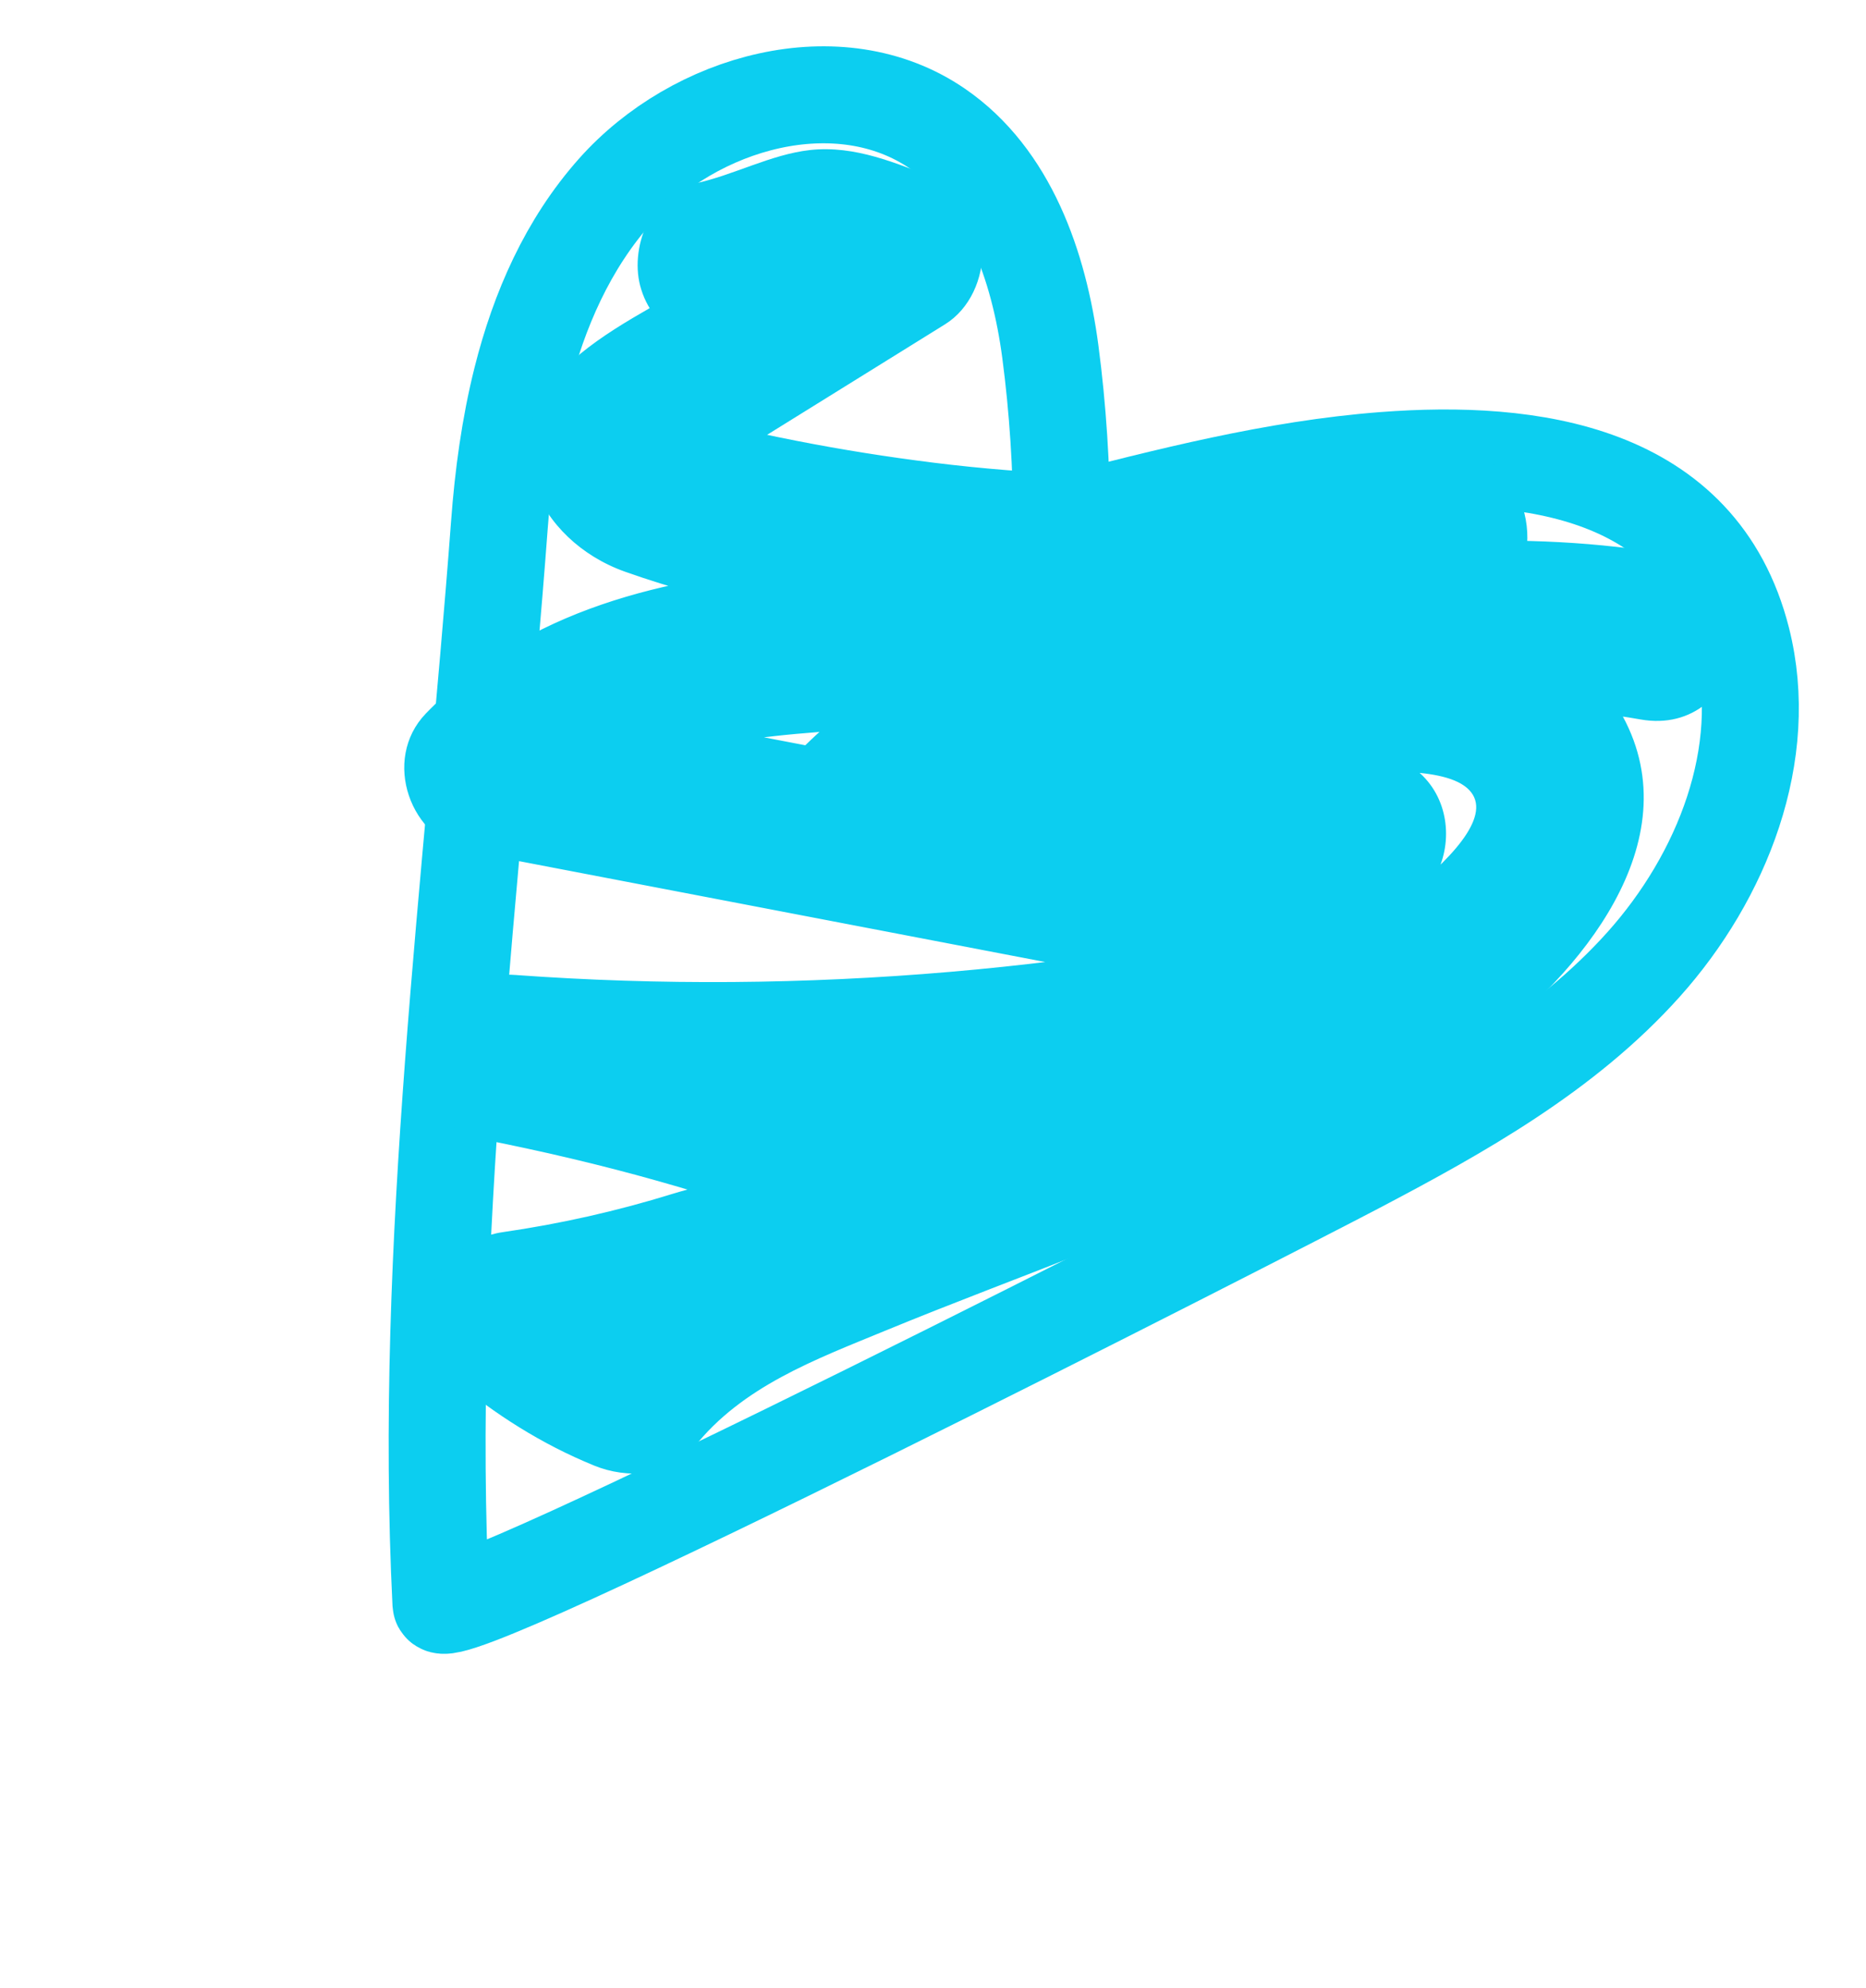 <?xml version="1.0" encoding="UTF-8"?> <svg xmlns="http://www.w3.org/2000/svg" width="77" height="82" viewBox="0 0 77 82" fill="none"> <path d="M21.522 15.643C22.244 12.773 23.434 10.068 25.387 7.872C28.671 4.179 34.625 2.515 38.692 5.311C41.6 7.307 42.874 10.973 43.341 14.496C43.653 16.849 43.809 19.313 43.808 21.597C48.178 20.483 52.574 19.337 57.116 18.989C63.154 18.527 70.119 19.429 71.881 26.375C73.074 31.083 71.067 36.153 67.825 39.773C64.583 43.392 60.246 45.816 55.947 48.073C52.455 49.906 18.259 67.418 18.195 66.142C17.455 51.347 19.507 36.363 20.609 21.629C20.758 19.627 21.031 17.598 21.522 15.643Z" stroke="#0CCEF0" stroke-width="4" stroke-miterlimit="10" stroke-linecap="round" stroke-linejoin="round"></path> <path d="M30.812 14.141C31.941 13.902 33.223 13.645 34.248 13.073C34.591 12.881 34.125 13.137 33.989 13.041C34.273 13.245 35.226 13.435 35.55 13.562C35.443 11.566 35.339 9.57 35.233 7.575C33.189 8.843 31.146 10.11 29.102 11.38C27.214 12.551 24.916 13.593 23.317 15.154C20.224 18.175 22.157 22.288 25.791 23.578C33.621 26.353 42.886 26.753 51.111 26.493C50.415 24.376 49.72 22.258 49.024 20.141C44.392 23.082 38.541 22.848 33.273 23.319C27.453 23.838 21.78 25.078 17.574 29.426C15.738 31.326 16.916 34.652 19.449 35.138C25.607 36.317 31.766 37.498 37.924 38.678C40.856 39.239 43.789 39.803 46.721 40.364C49.591 40.914 53.309 41.055 55.609 43.028C56.024 41.079 56.44 39.133 56.855 37.184C45.26 40.018 33.184 41.074 21.276 40.211C19.422 40.077 17.598 40.919 17.203 42.914C16.84 44.747 18.064 46.621 19.907 46.987C22.346 47.47 24.762 48.033 27.156 48.709C28.281 49.025 29.399 49.366 30.511 49.727C31.052 49.904 31.589 50.084 32.125 50.275C32.401 50.373 33.456 50.958 33.237 50.546C33.076 49.692 32.914 48.84 32.752 47.985C32.736 48.151 32.718 48.317 32.702 48.483C32.978 47.936 33.255 47.389 33.532 46.843C32.677 48.084 29.214 48.785 27.75 49.238C25.452 49.95 23.118 50.474 20.738 50.818C17.985 51.217 16.18 54.78 18.625 56.828C20.419 58.332 22.351 59.56 24.523 60.446C25.861 60.992 27.66 60.928 28.641 59.686C30.618 57.186 33.636 56.072 36.503 54.892C39.302 53.74 42.139 52.683 44.954 51.568C50.876 49.223 56.873 46.626 61.876 42.61C65.974 39.32 70.115 33.72 66.351 28.582C64.783 26.443 62.214 25.551 59.669 25.264C57.736 25.047 54.861 25.411 53.322 24.023C53.173 25.845 53.024 27.665 52.875 29.486C55.747 27.982 58.617 26.476 61.488 24.971C64.052 23.628 63.245 18.955 60.296 18.68C51.966 17.902 43.742 19.862 36.836 24.663C34.623 26.201 34.848 29.343 37.153 30.65C42.934 33.932 49.149 36.329 55.619 37.852C55.776 35.573 55.935 33.292 56.092 31.013C49.419 31.756 42.826 31.379 36.285 29.864C36.91 31.769 37.535 33.673 38.161 35.578C41.507 32.174 47.348 30.932 51.869 30.161C57.009 29.285 62.52 28.752 67.691 29.671C72.059 30.446 73.456 23.673 69.058 22.893C62.875 21.796 56.321 22.336 50.189 23.487C44.137 24.624 37.493 26.4 33.041 30.928C31.131 32.871 32.453 36.069 34.916 36.639C41.989 38.277 49.296 38.714 56.512 37.911C60.379 37.481 60.881 31.991 56.985 31.072C51.088 29.683 45.538 27.468 40.271 24.479C40.377 26.476 40.482 28.471 40.588 30.466C45.938 26.747 52.401 24.845 58.928 25.456C58.53 23.358 58.133 21.261 57.736 19.165C54.865 20.669 51.995 22.175 49.123 23.679C47.117 24.73 47.138 27.757 48.675 29.141C50.401 30.695 52.538 31.46 54.819 31.741C56.217 31.913 59.397 31.531 60.526 32.489C62.798 34.412 54.444 39.435 53.21 40.158C48.478 42.927 43.302 44.803 38.212 46.786C33.127 48.766 27.031 50.597 23.523 55.037C24.897 54.783 26.269 54.529 27.642 54.275C26.026 53.615 24.614 52.829 23.273 51.707C22.569 53.709 21.865 55.714 21.16 57.717C24.652 57.212 28.105 56.457 31.445 55.301C34.333 54.301 38.873 53.118 39.507 49.599C40.265 45.393 35.747 44.242 32.715 43.224C28.971 41.965 25.152 40.976 21.279 40.208C20.823 42.466 20.368 44.727 19.912 46.986C33.091 47.942 46.173 46.889 59.015 43.75C61.549 43.13 62.139 39.517 60.261 37.907C57.63 35.651 54.51 34.819 51.172 34.175C47.8 33.523 44.427 32.882 41.054 32.236C34.309 30.943 27.565 29.651 20.821 28.358C21.447 30.263 22.072 32.168 22.697 34.07C26.216 30.431 31.795 30.344 36.513 29.996C42.153 29.582 47.891 29.046 52.782 25.942C55.771 24.045 54.085 19.481 50.695 19.589C46.623 19.718 42.566 19.584 38.522 19.082C36.627 18.846 34.74 18.547 32.866 18.18C31.794 17.971 30.728 17.74 29.667 17.488C29.136 17.362 28.606 17.231 28.078 17.094C27.631 16.839 27.823 17.205 28.657 18.196C28.535 18.785 28.413 19.376 28.291 19.965C28.396 19.746 30.133 18.876 30.565 18.609C31.459 18.055 32.353 17.5 33.246 16.945C35.161 15.757 37.078 14.568 38.993 13.378C41.073 12.087 41.154 8.36 38.676 7.391C36.988 6.729 35.273 5.984 33.426 6.188C31.807 6.368 30.263 7.231 28.664 7.571C26.824 7.963 25.939 10.289 26.459 11.934C27.064 13.874 28.998 14.527 30.812 14.141Z" fill="#0CCEF0"></path> </svg> 
